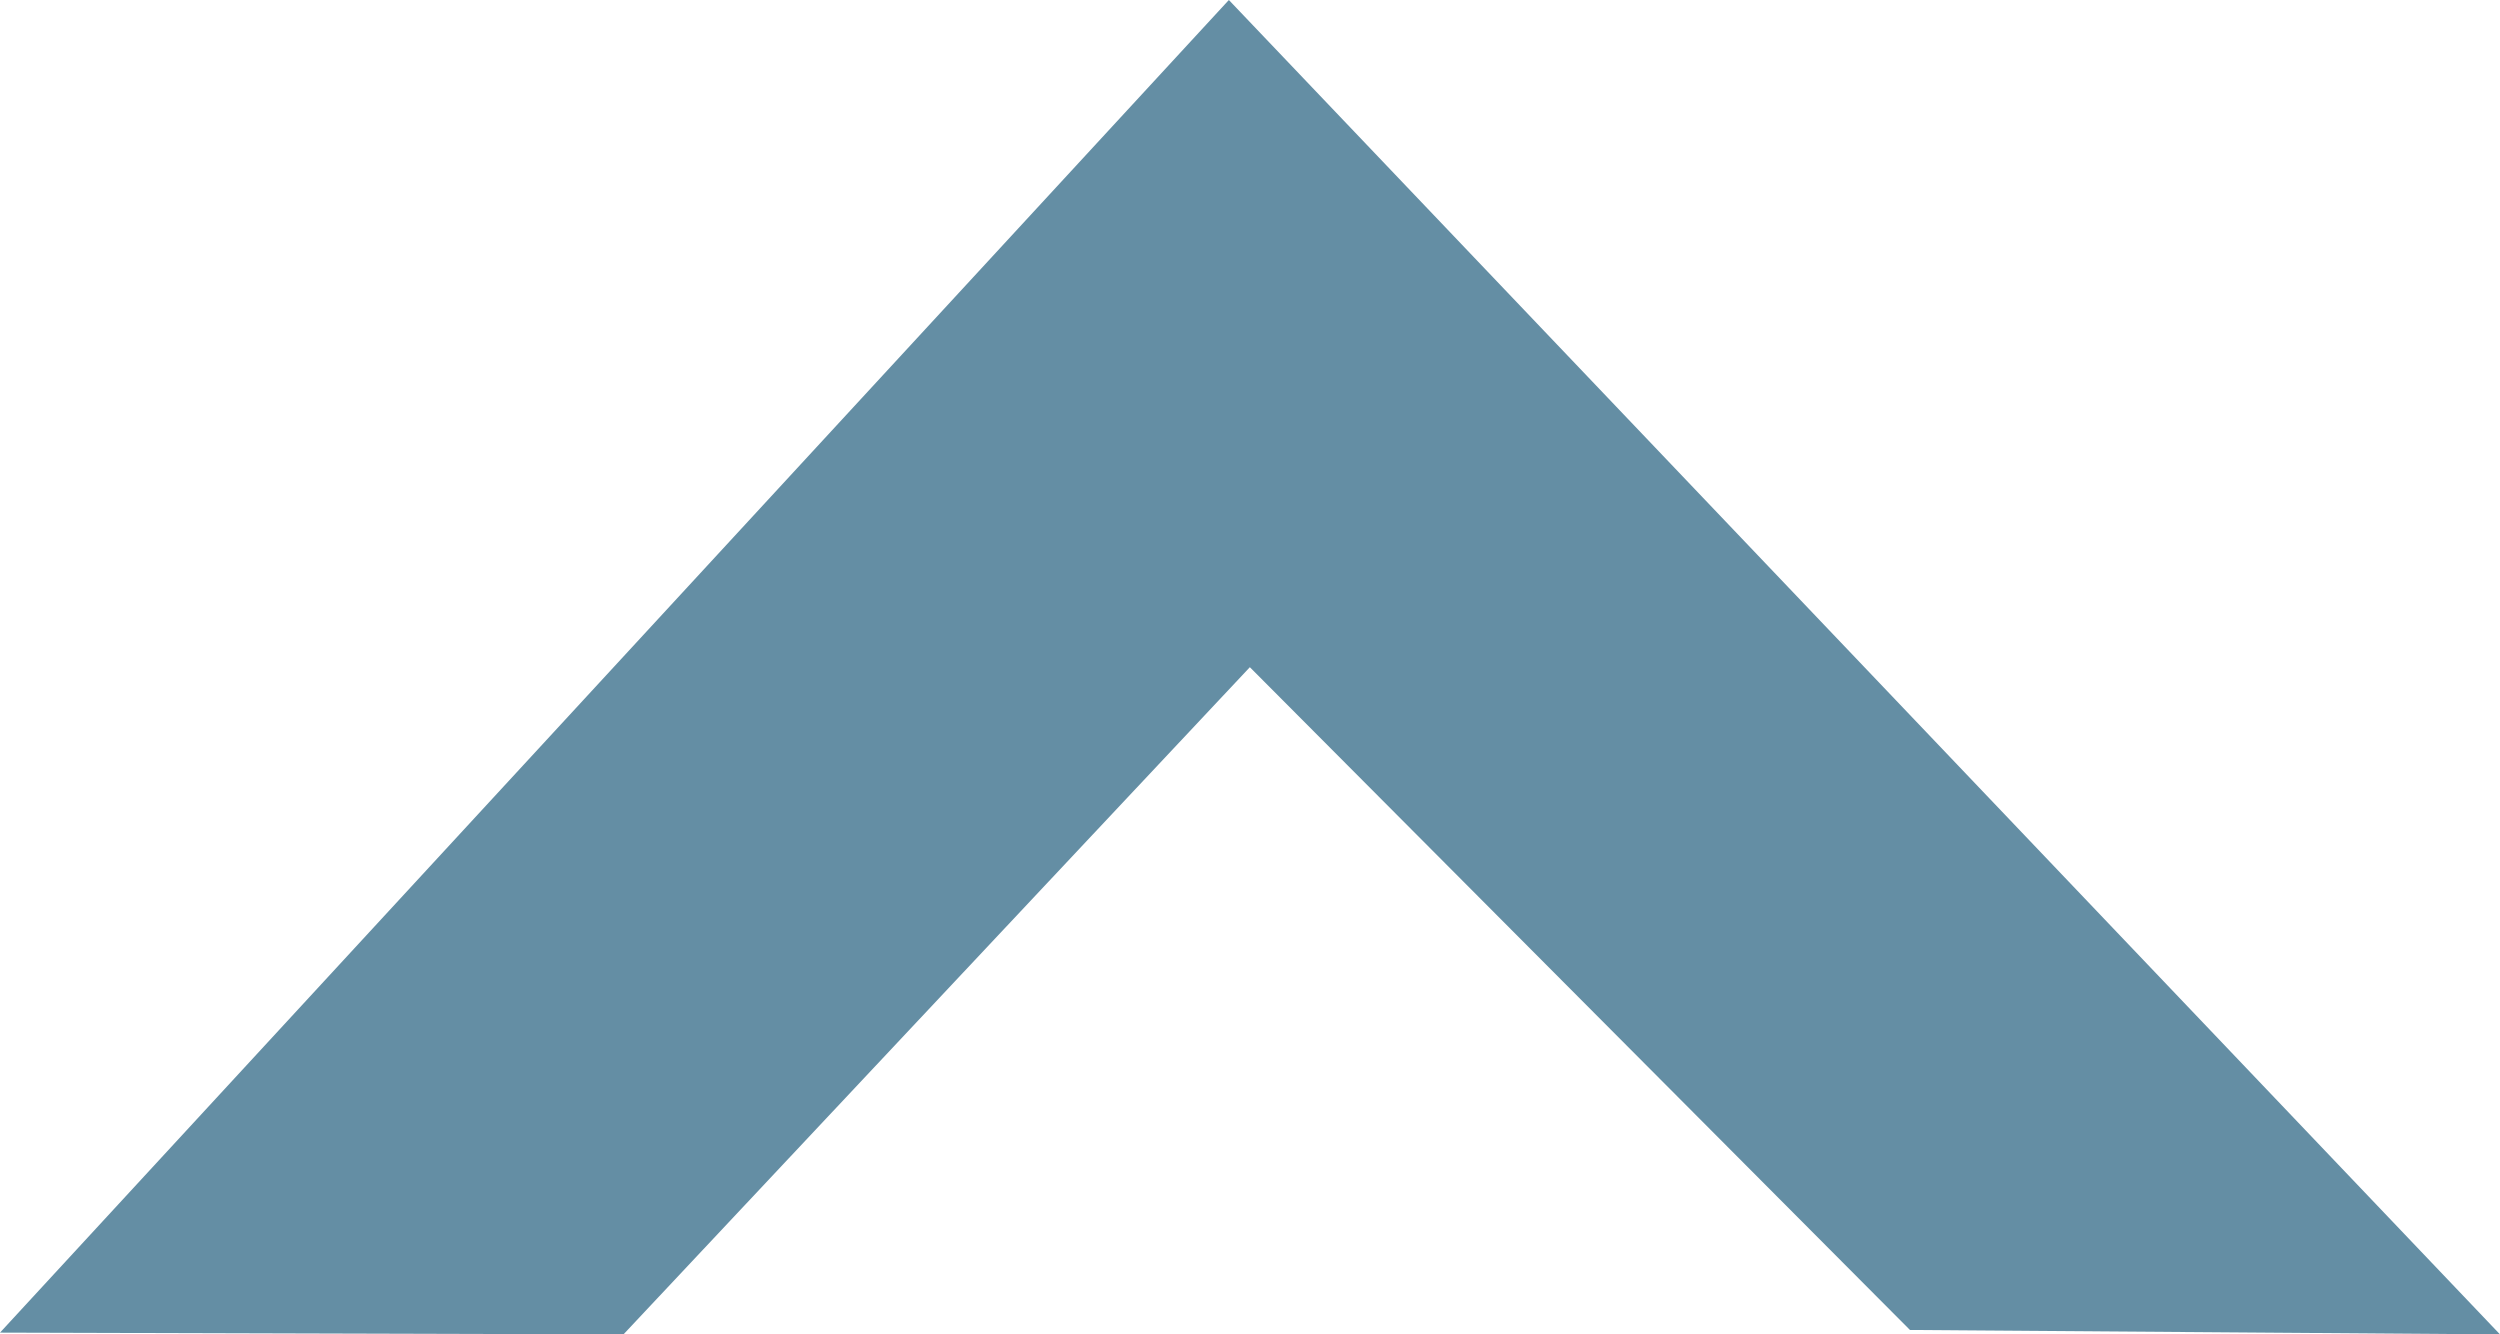 <?xml version="1.0" encoding="UTF-8"?><svg id="b" xmlns="http://www.w3.org/2000/svg" viewBox="0 0 84.57 45.14"><defs><style>.d{fill:#648ea4;}</style></defs><g id="c"><polygon class="d" points="41.57 0 0 45.08 21.09 45.14 42.28 22.57 64.61 44.99 84.57 45.14 41.57 0"/></g></svg>
